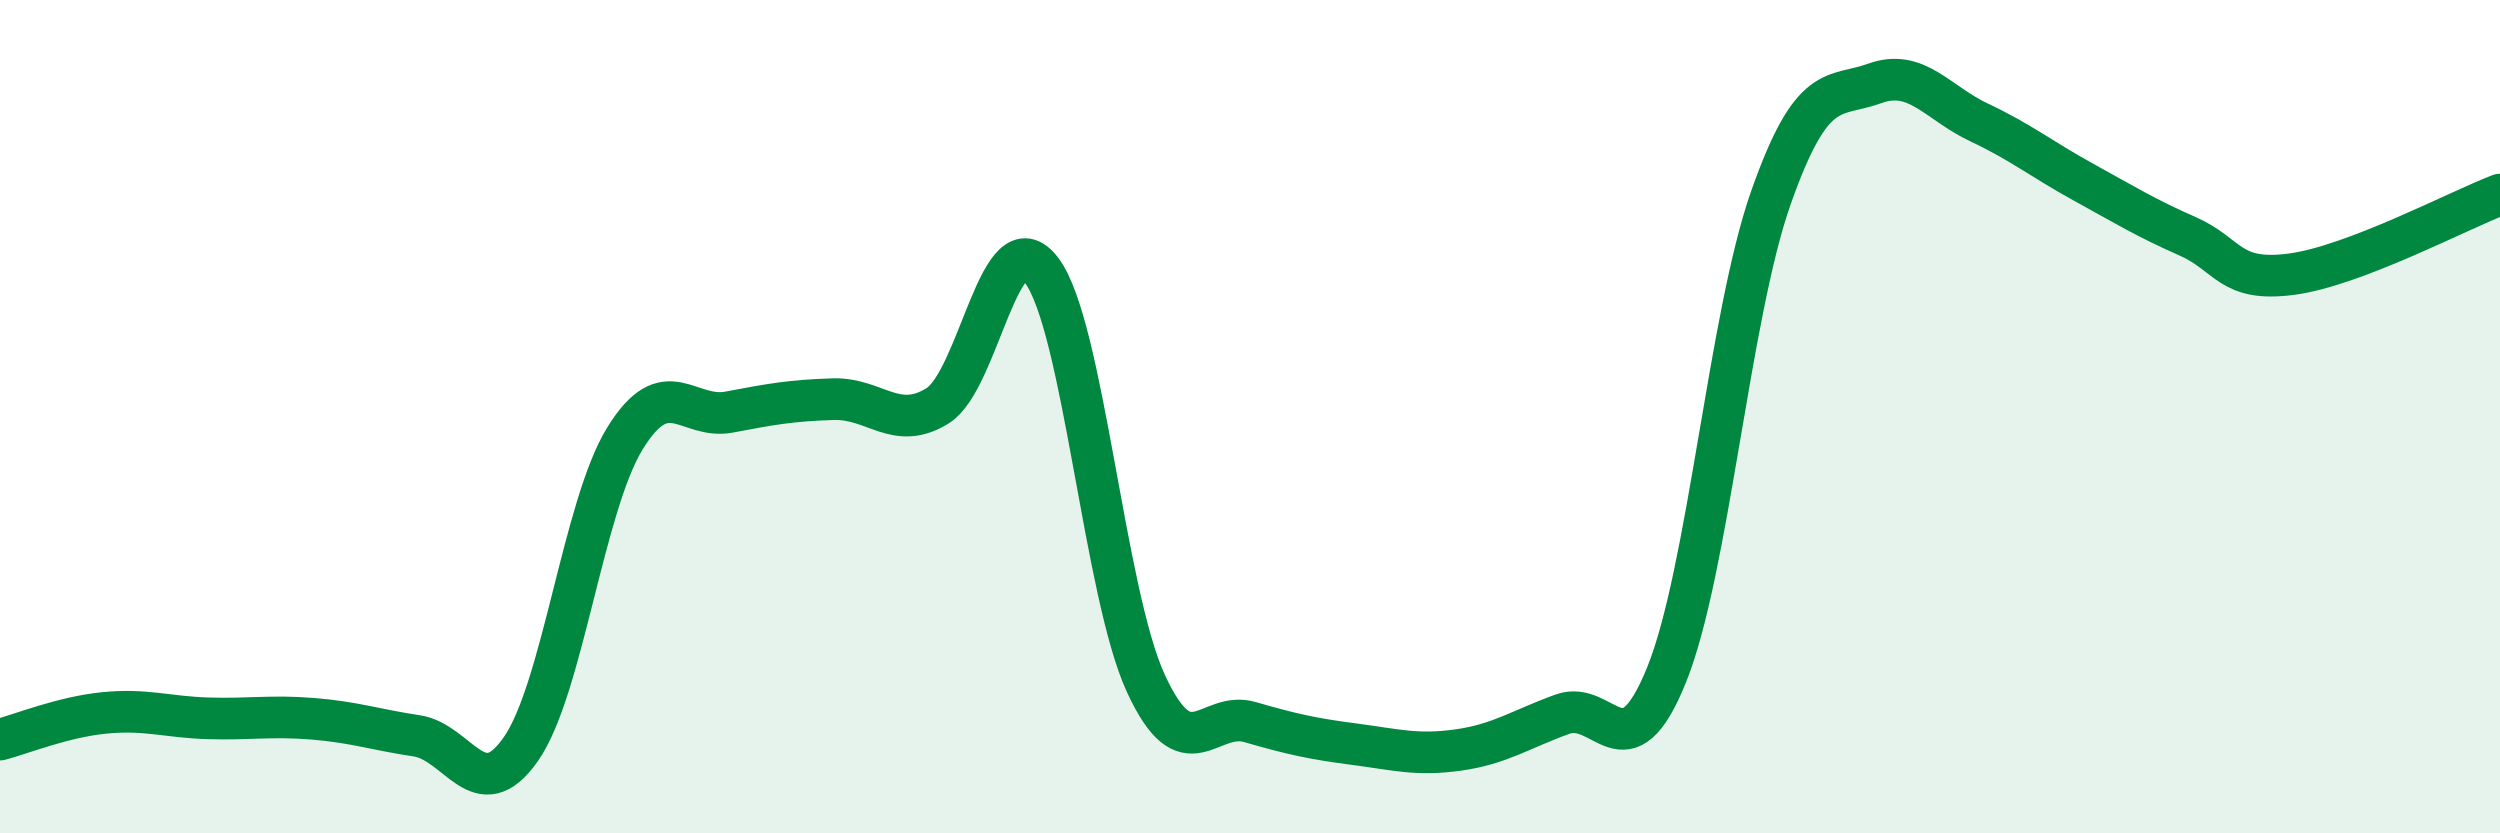 
    <svg width="60" height="20" viewBox="0 0 60 20" xmlns="http://www.w3.org/2000/svg">
      <path
        d="M 0,17.75 C 0.5,17.62 1.5,17.21 2.5,17.11 C 3.5,17.01 4,17.21 5,17.24 C 6,17.27 6.5,17.17 7.5,17.25 C 8.5,17.33 9,17.51 10,17.66 C 11,17.81 11.5,19.41 12.5,17.98 C 13.5,16.55 14,12.14 15,10.52 C 16,8.9 16.5,10.08 17.5,9.89 C 18.5,9.7 19,9.61 20,9.58 C 21,9.55 21.5,10.36 22.5,9.74 C 23.5,9.12 24,5.16 25,6.49 C 26,7.82 26.5,14.23 27.5,16.4 C 28.5,18.57 29,17.04 30,17.33 C 31,17.62 31.5,17.73 32.5,17.86 C 33.5,17.99 34,18.14 35,18 C 36,17.86 36.5,17.5 37.5,17.14 C 38.5,16.78 39,18.67 40,16.19 C 41,13.71 41.5,7.59 42.5,4.75 C 43.5,1.91 44,2.36 45,2 C 46,1.64 46.5,2.47 47.5,2.94 C 48.5,3.41 49,3.82 50,4.37 C 51,4.92 51.5,5.23 52.5,5.67 C 53.5,6.11 53.5,6.78 55,6.58 C 56.5,6.38 59,5.05 60,4.67L60 20L0 20Z"
        fill="#008740"
        opacity="0.1"
        stroke-linecap="round"
        stroke-linejoin="round"
      />
      <path
        d="M 0,17.75 C 0.5,17.62 1.5,17.21 2.5,17.11 C 3.5,17.01 4,17.21 5,17.24 C 6,17.27 6.5,17.17 7.5,17.25 C 8.5,17.33 9,17.51 10,17.66 C 11,17.81 11.5,19.41 12.5,17.98 C 13.5,16.55 14,12.14 15,10.52 C 16,8.9 16.5,10.08 17.5,9.89 C 18.5,9.7 19,9.61 20,9.58 C 21,9.55 21.5,10.36 22.5,9.74 C 23.5,9.12 24,5.16 25,6.49 C 26,7.82 26.5,14.23 27.5,16.4 C 28.5,18.57 29,17.04 30,17.33 C 31,17.62 31.5,17.73 32.5,17.86 C 33.5,17.99 34,18.14 35,18 C 36,17.86 36.5,17.5 37.5,17.14 C 38.5,16.78 39,18.67 40,16.19 C 41,13.71 41.5,7.59 42.5,4.75 C 43.5,1.91 44,2.36 45,2 C 46,1.64 46.5,2.47 47.5,2.94 C 48.5,3.41 49,3.82 50,4.37 C 51,4.92 51.5,5.23 52.5,5.67 C 53.5,6.11 53.5,6.78 55,6.58 C 56.5,6.38 59,5.05 60,4.67"
        stroke="#008740"
        stroke-width="1"
        fill="none"
        stroke-linecap="round"
        stroke-linejoin="round"
      />
    </svg>
  